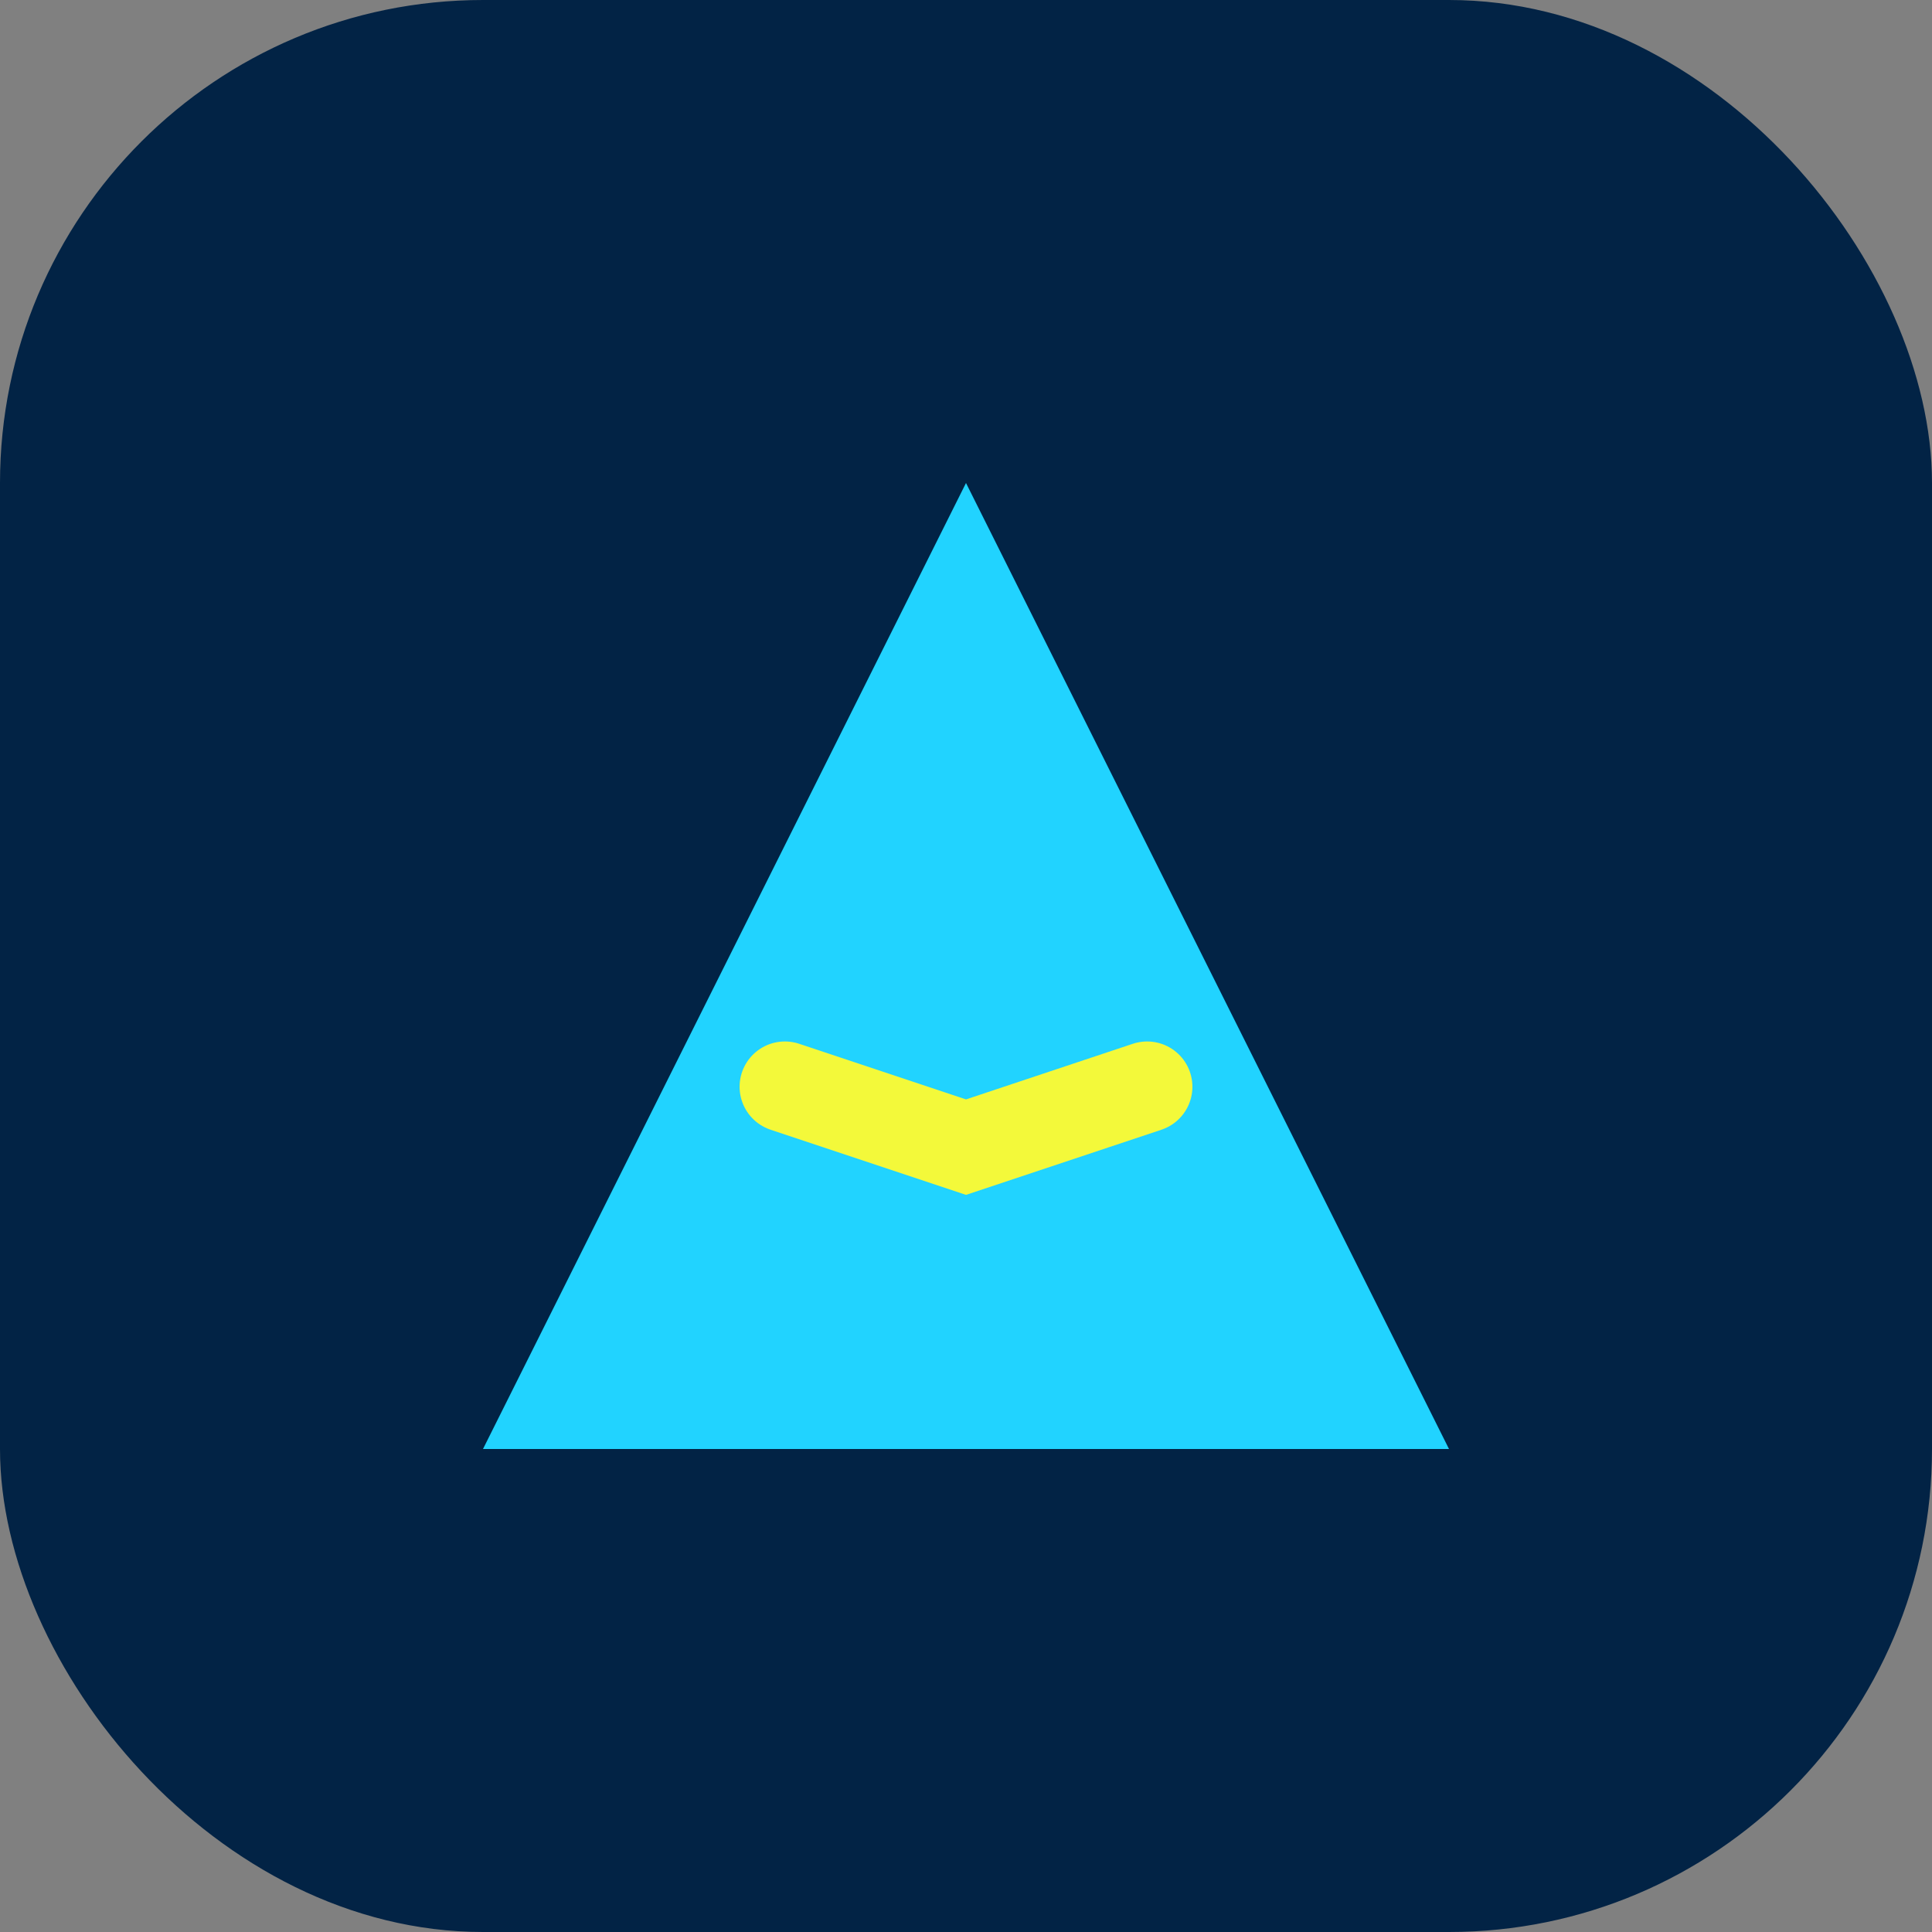 <?xml version="1.0" encoding="UTF-8"?>
<svg xmlns="http://www.w3.org/2000/svg" width="32" height="32" viewBox="0 0 32 32"><rect x="0" y="0" width="32" height="32" fill="#808080" stroke="none"/><rect width="32" height="32" rx="8" fill="#022345"/><polygon points="8,24 16,8 24,24" fill="#21D3FF"/><polyline points="13,18 16,19 19,18" fill="none" stroke="#F3F93A" stroke-width="1.5" stroke-linecap="round"/></svg>